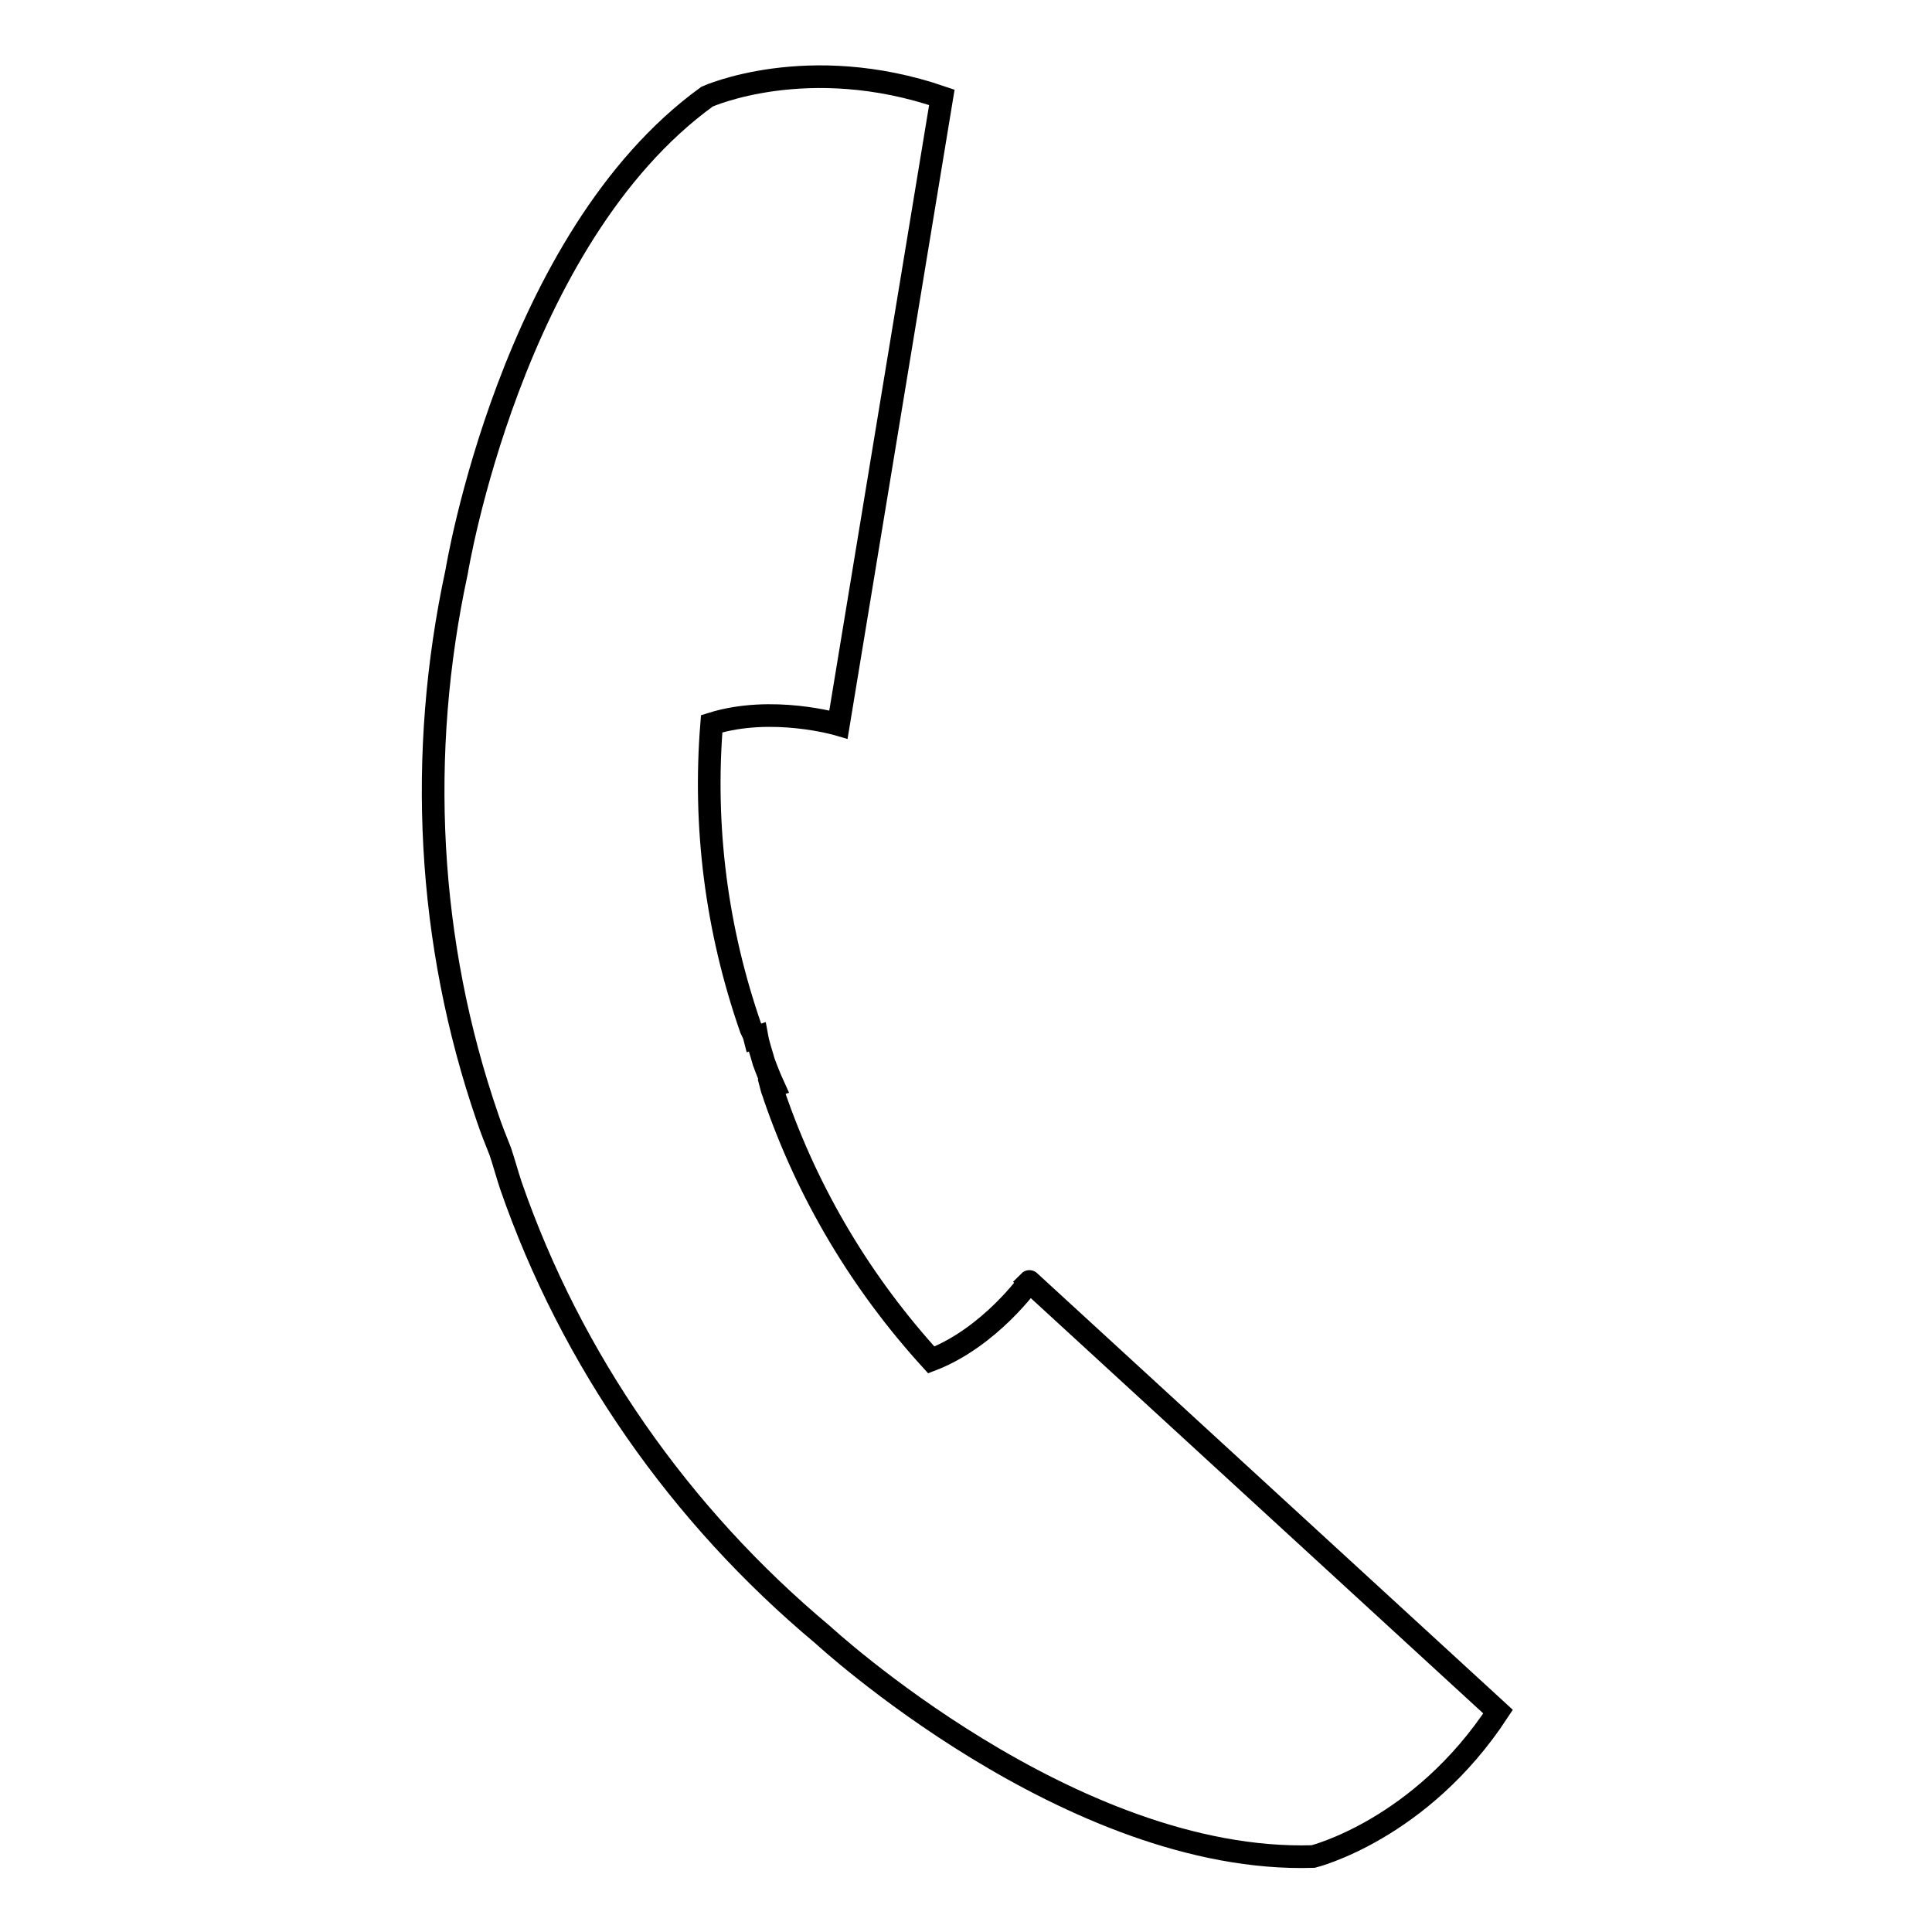 <?xml version="1.0" encoding="utf-8"?>
<!-- Svg Vector Icons : http://www.onlinewebfonts.com/icon -->
<!DOCTYPE svg PUBLIC "-//W3C//DTD SVG 1.1//EN" "http://www.w3.org/Graphics/SVG/1.1/DTD/svg11.dtd">
<svg version="1.1" xmlns="http://www.w3.org/2000/svg" xmlns:xlink="http://www.w3.org/1999/xlink" x="0px" y="0px" viewBox="0 0 256 256" enable-background="new 0 0 256 256" xml:space="preserve">
<g><g><path stroke-width="3" fill-opacity="0" stroke="#000000"  d="M123.4,180.2c-9.2-10.1-16.3-21.9-20.8-35c-0.1-0.4-0.3-0.8-0.4-1.2l0.3-0.1c-0.5-1.1-0.9-2.1-1.3-3.2c-0.3-1.1-0.7-2.2-0.9-3.3l-0.3,0.1c-0.1-0.4-0.3-0.8-0.5-1.2c-4.6-13.2-6.3-26.8-5.2-40.4c8-2.5,16.8,0.1,16.8,0.1l13.7-83.1c-17.8-6.1-31.1-0.1-31.1-0.1C67.7,31.6,60.5,75.8,60.5,75.8l0,0c-5.2,24.1-3.9,49.1,4.1,72.3c0.5,1.5,1.1,3,1.7,4.5c0.5,1.5,0.9,3,1.4,4.5c8,23.1,22.4,43.7,41.3,59.5v0c0,0,32.9,30.4,65,29.4c0,0,14.2-3.5,24.5-19.2l-62.1-57C136.5,169.7,131.2,177.2,123.4,180.2z"/></g></g>
</svg>